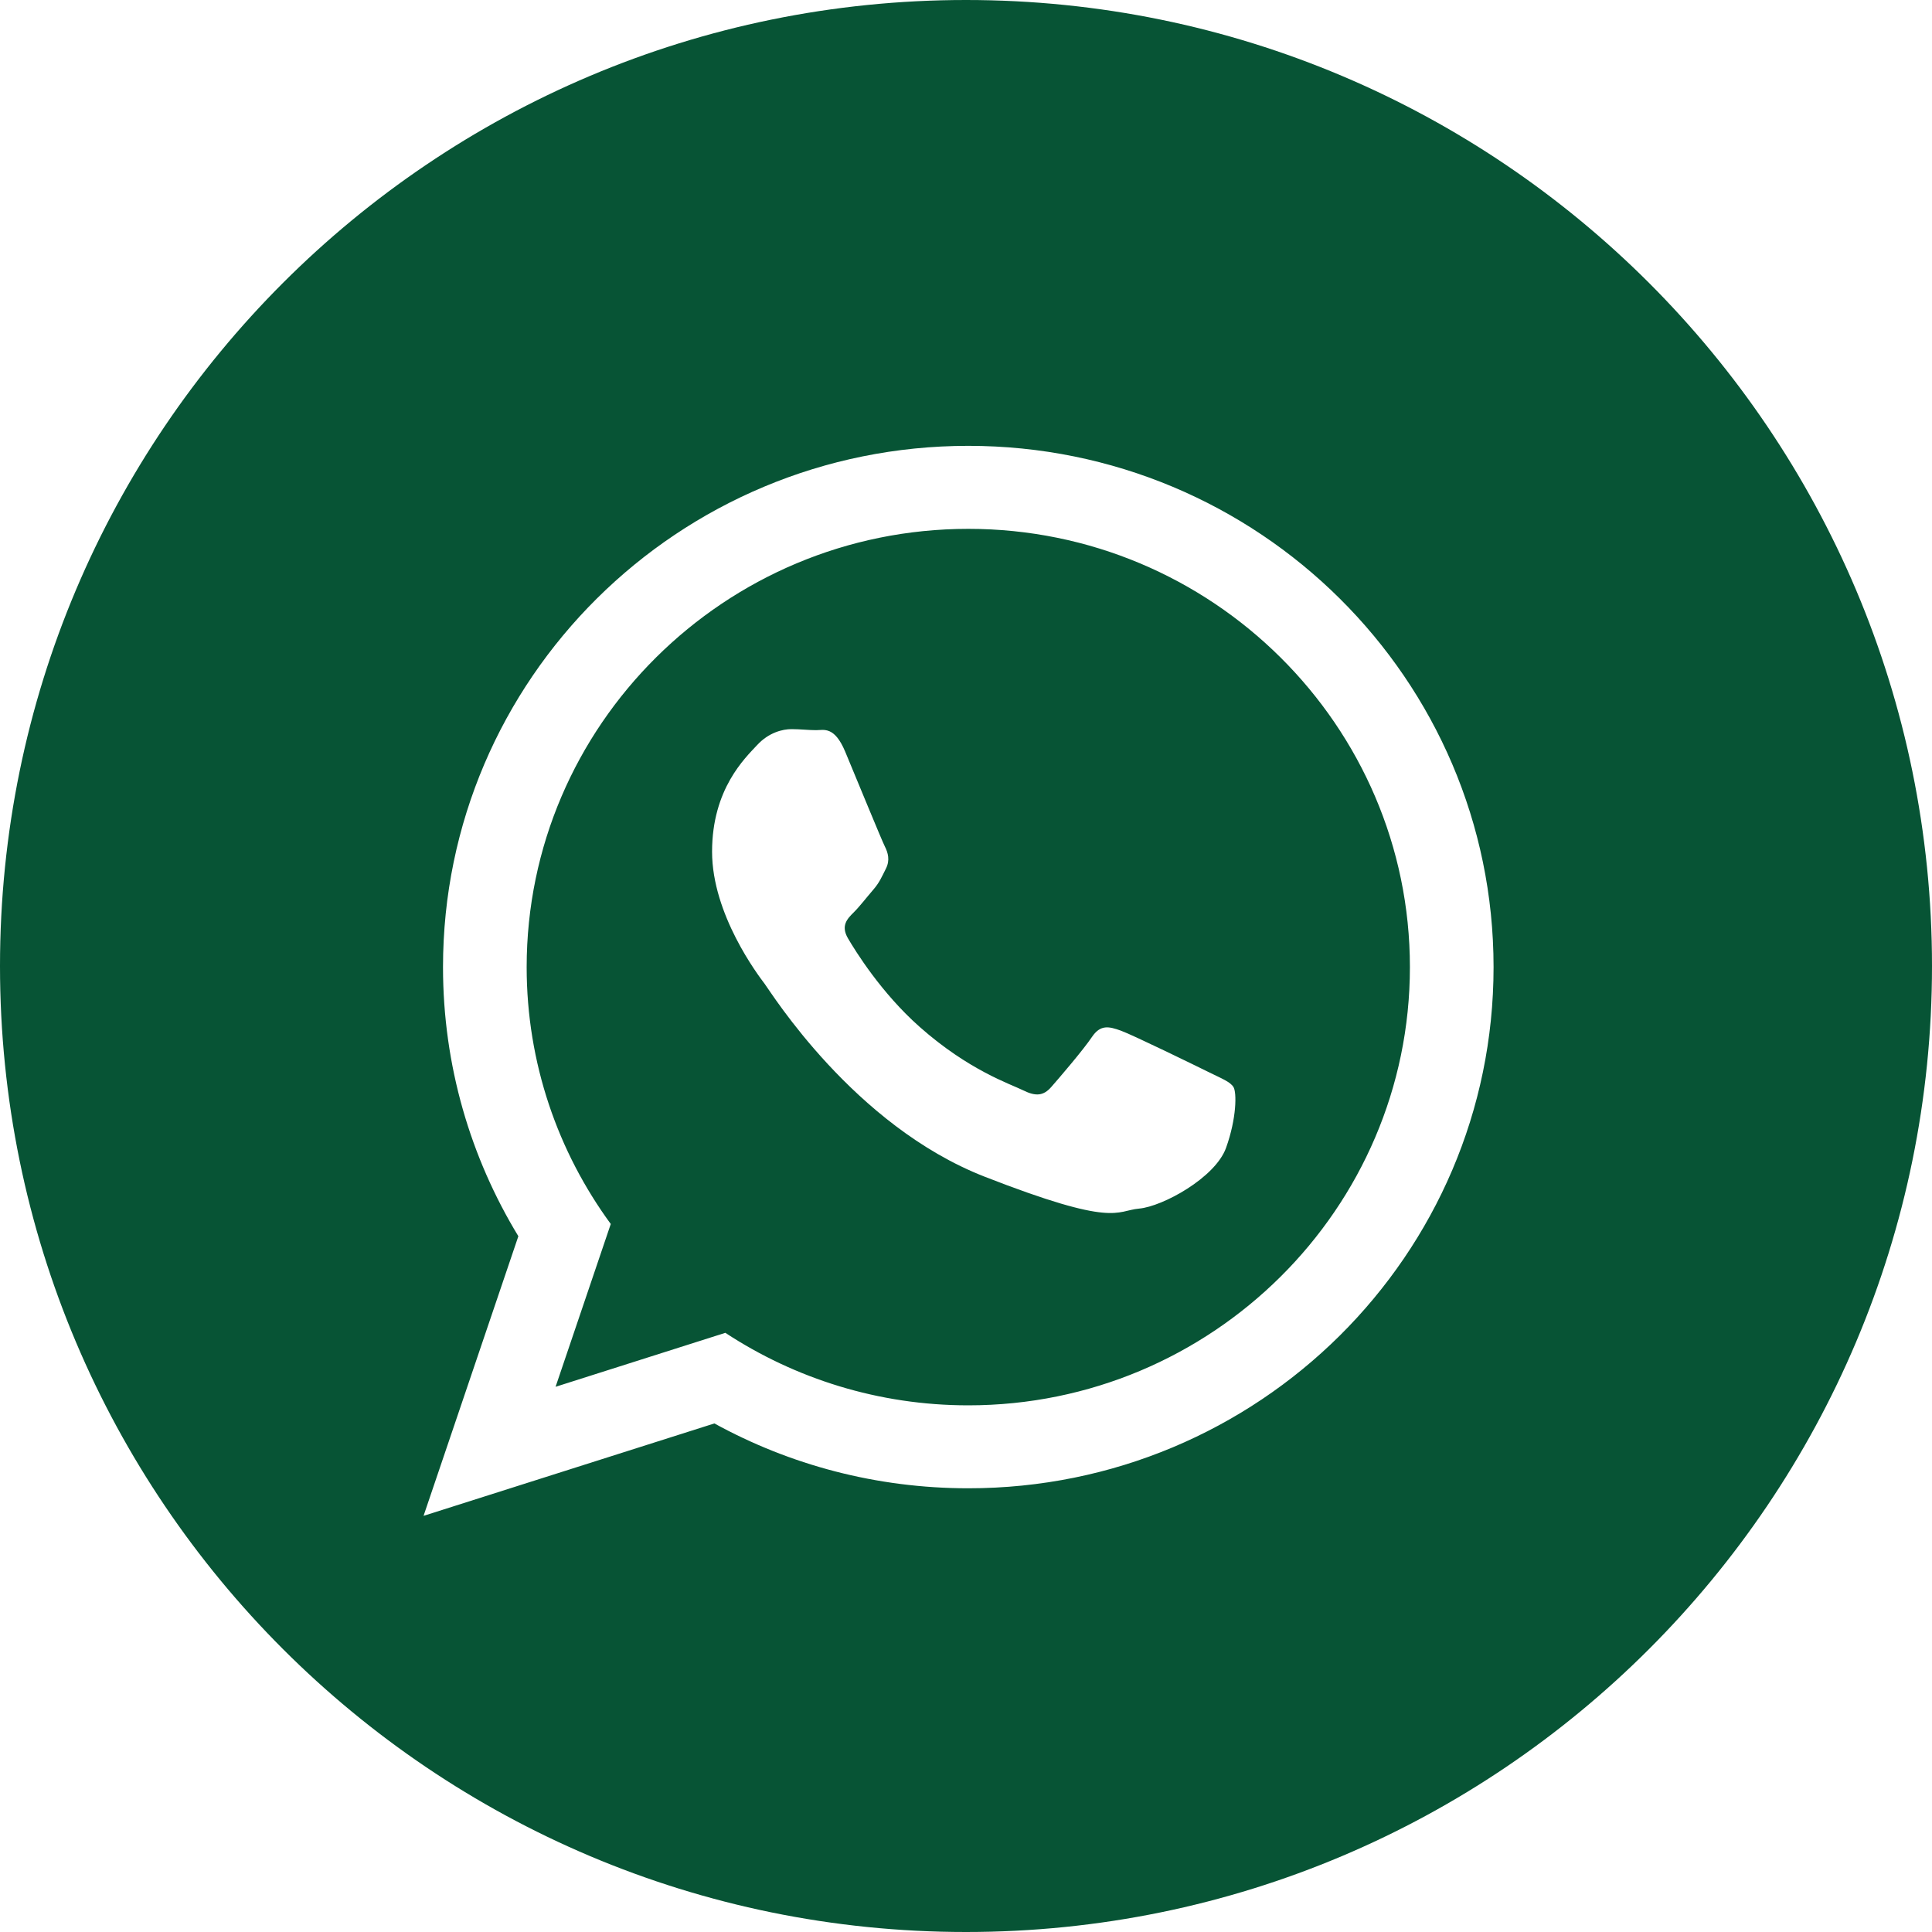 <?xml version="1.0" encoding="UTF-8"?> <svg xmlns="http://www.w3.org/2000/svg" width="30" height="30" viewBox="0 0 30 30" fill="none"> <path fill-rule="evenodd" clip-rule="evenodd" d="M15 30C23.284 30 30 23.284 30 15C30 6.716 23.284 0 15 0C6.716 0 0 6.716 0 15C0 23.284 6.716 30 15 30ZM15.036 23.11C13.605 23.11 12.262 22.745 11.093 22.103L6.577 23.538L8.049 19.196C7.307 17.976 6.879 16.546 6.879 15.017C6.879 10.547 10.531 6.923 15.036 6.923C19.54 6.923 23.192 10.547 23.192 15.017C23.192 19.487 19.541 23.11 15.036 23.11ZM15.036 8.212C11.254 8.212 8.178 11.265 8.178 15.017C8.178 16.506 8.663 17.885 9.484 19.006L8.627 21.534L11.263 20.696C12.346 21.407 13.643 21.822 15.036 21.822C18.817 21.822 21.893 18.769 21.893 15.017C21.893 11.265 18.817 8.212 15.036 8.212ZM19.154 16.881C19.104 16.798 18.971 16.748 18.771 16.649C18.571 16.55 17.588 16.07 17.405 16.004C17.221 15.938 17.088 15.905 16.955 16.103C16.822 16.302 16.439 16.748 16.322 16.881C16.205 17.013 16.088 17.03 15.889 16.931C15.689 16.832 15.044 16.622 14.281 15.946C13.686 15.42 13.285 14.771 13.168 14.572C13.052 14.374 13.156 14.267 13.256 14.168C13.346 14.079 13.456 13.936 13.556 13.82C13.656 13.705 13.689 13.622 13.756 13.489C13.823 13.357 13.789 13.241 13.739 13.142C13.689 13.043 13.289 12.066 13.123 11.669C12.956 11.272 12.79 11.338 12.673 11.338C12.556 11.338 12.423 11.322 12.29 11.322C12.156 11.322 11.94 11.371 11.756 11.57C11.573 11.768 11.057 12.248 11.057 13.225C11.057 14.201 11.773 15.144 11.873 15.276C11.973 15.408 13.256 17.477 15.288 18.271C17.322 19.065 17.322 18.8 17.688 18.767C18.054 18.734 18.871 18.288 19.038 17.824C19.204 17.361 19.204 16.964 19.154 16.881Z" fill="#075435"></path> </svg> 